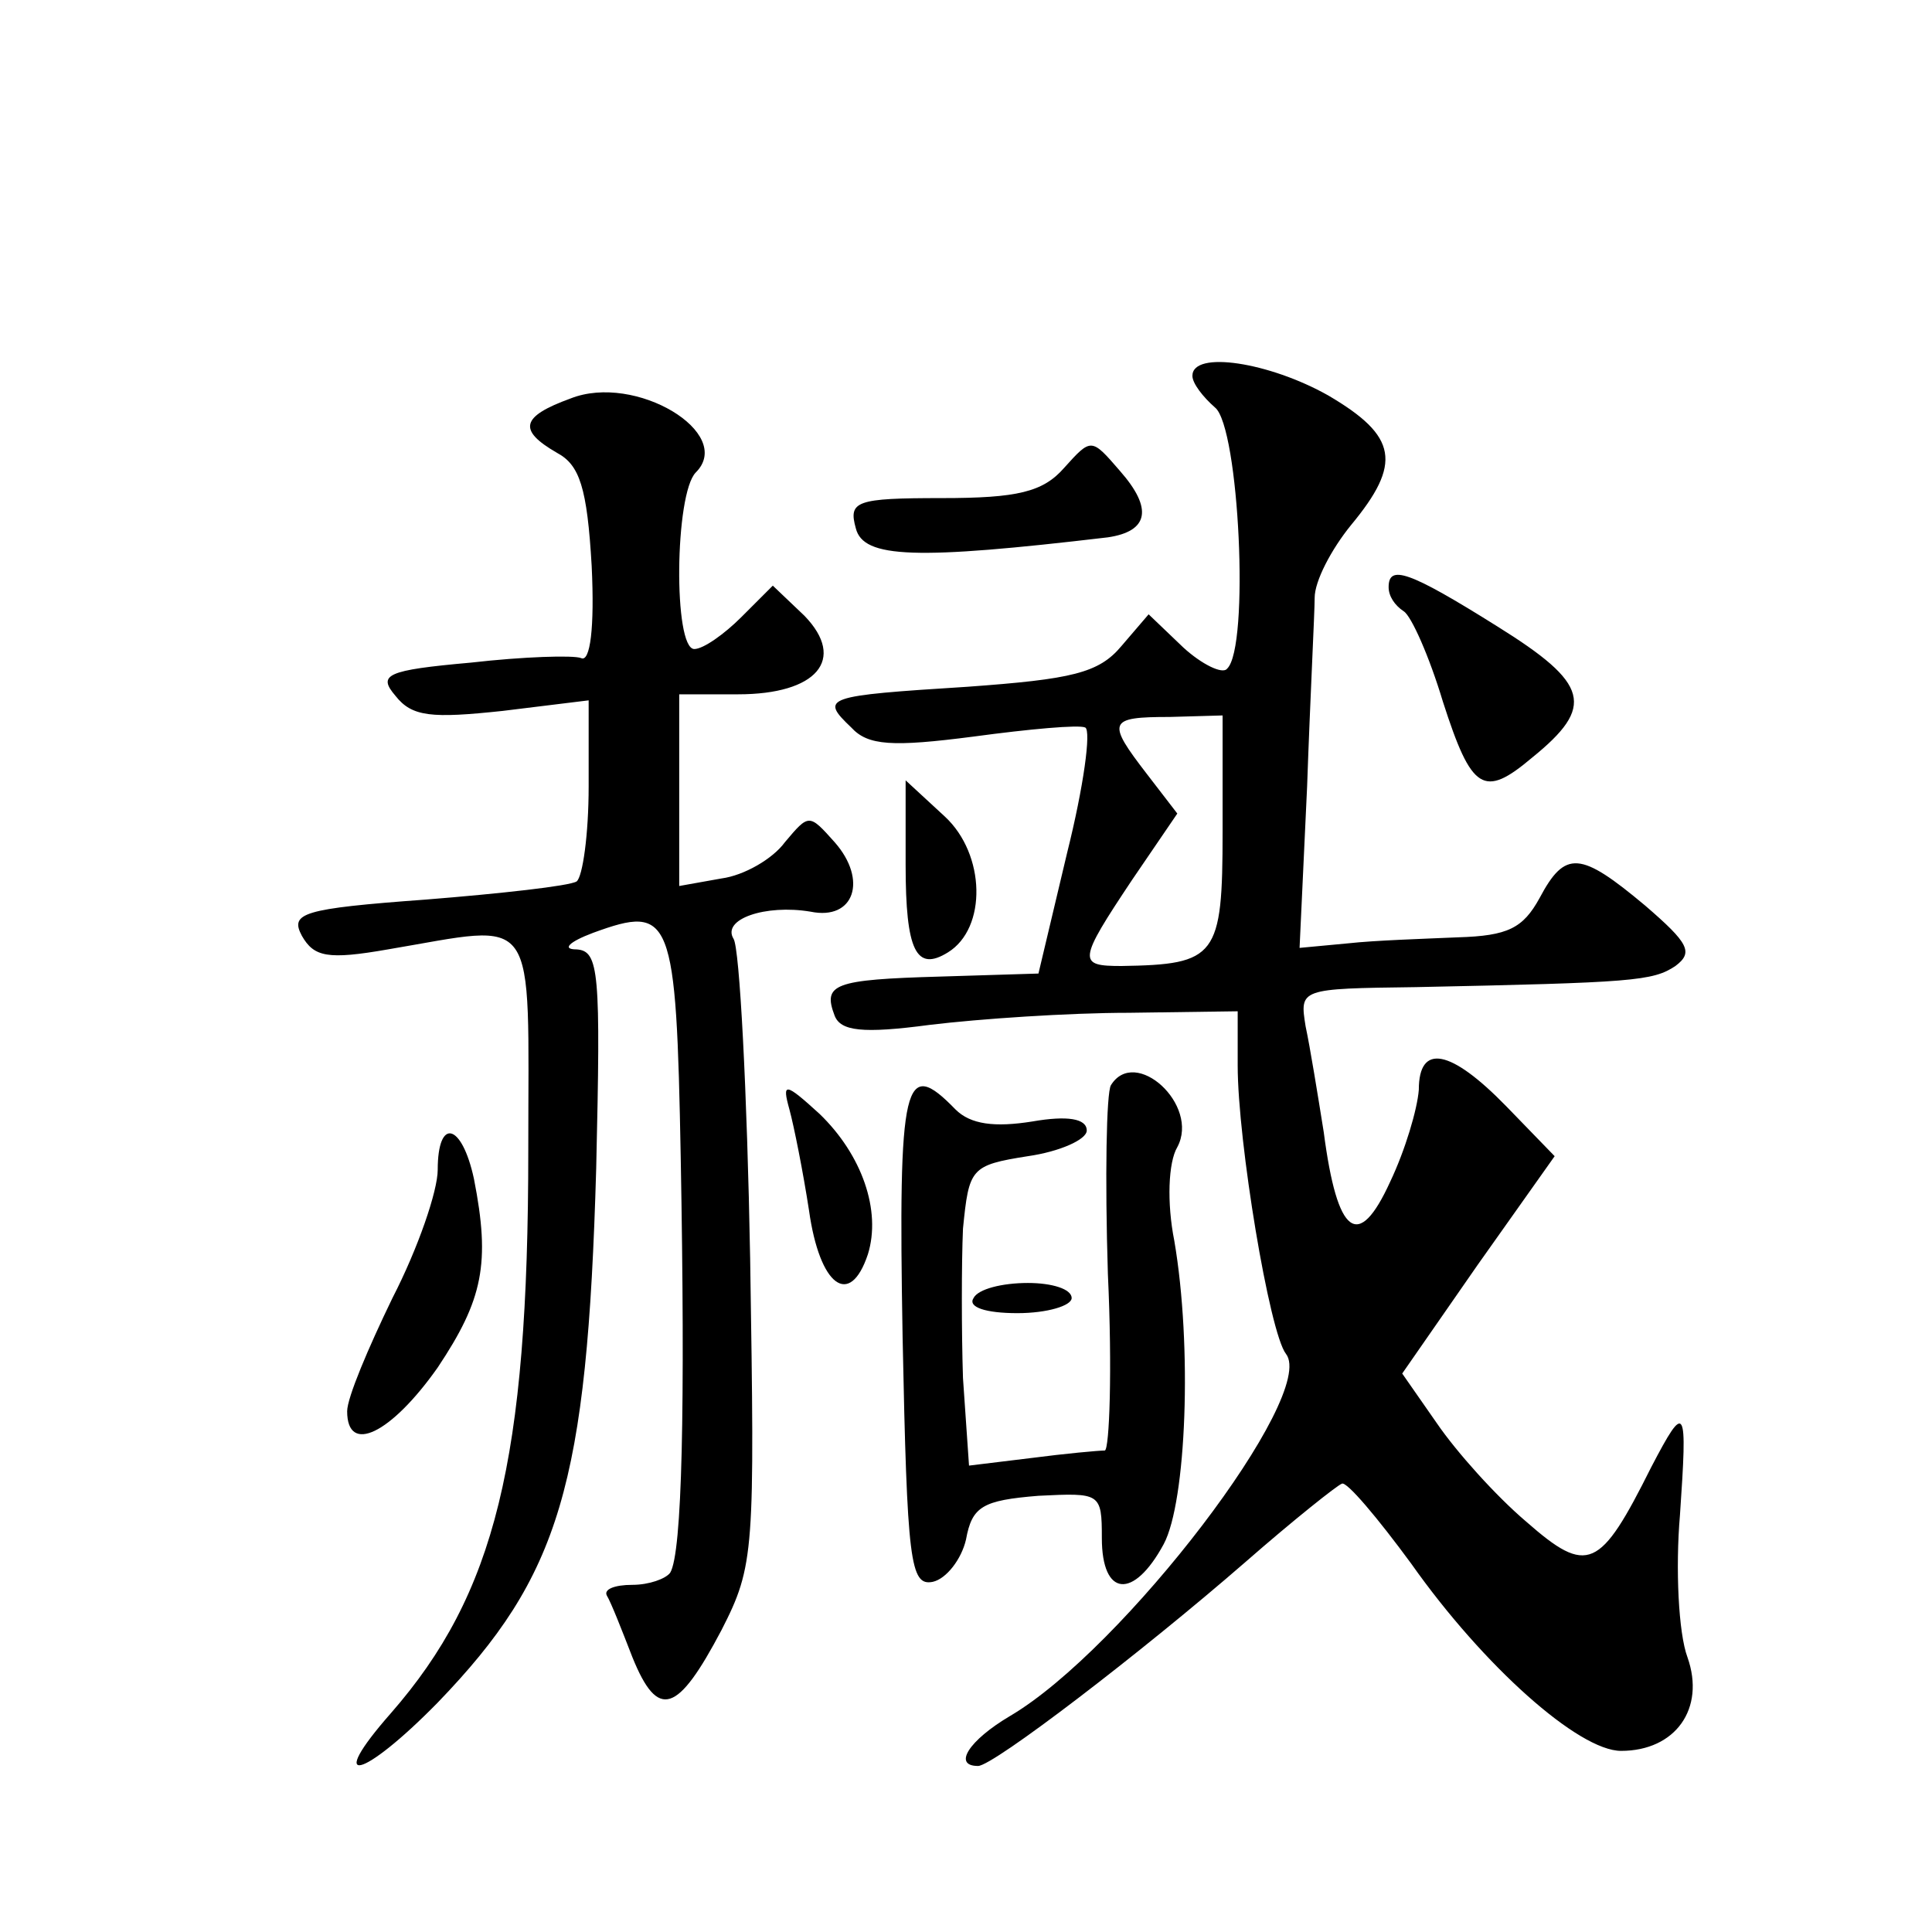 <?xml version="1.0" standalone="no"?>
<!DOCTYPE svg PUBLIC "-//W3C//DTD SVG 20010904//EN"
 "http://www.w3.org/TR/2001/REC-SVG-20010904/DTD/svg10.dtd">
<svg version="1.0" xmlns="http://www.w3.org/2000/svg"
 width="128pt" height="128pt" viewBox="0 0 128 128"
 preserveAspectRatio="xMidYMid meet">
<g transform="translate(0,128) scale(0.1,-0.1)"
fill="#0" stroke="none">
<path d="M790 1031 c0 -5 7 -14 15 -21 16 -13 23 -159 8 -173 -3 -4 -17 3 -29 14
l-23 22 -18 -21 c-15 -18 -33 -22 -102 -27 -95 -6 -98 -7 -77 -27 11 -12 27 -13
81 -6 37 5 70 8 74 6 4 -2 -1 -39 -12 -83 l-19 -80 -65 -2 c-71 -2 -78 -5 -70 -26
4 -10 18 -12 63 -6 33 4 92 8 132 8 l72 1 0 -36 c0 -50 21 -177 32 -191 21 -27
-108 -196 -183 -240 -27 -16 -38 -33 -21 -33 10 0 108 75 177 135 32 28 61 51 64
52 3 2 24 -23 46 -53 48 -68 111 -124 139 -124 36 0 56 28 44 62 -6 16 -8 59 -5
94 5 73 4 76 -19 32 -34 -68 -42 -72 -83 -36 -20 17 -46 46 -59 65 l-23 33 50 72
51 72 -32 33 c-37 38 -58 42 -58 11 -1 -13 -9 -40 -19 -61 -21 -46 -35 -36 -44
33 -4 25 -9 56 -12 70 -4 25 -4 25 73 26 144 3 157 4 172 14 12 9 9 15 -20 40 -43
36 -53 37 -70 5 -11 -20 -21 -25 -54 -26 -23 -1 -55 -2 -73 -4 l-32 -3 5 107 c2
58 5 115 5 125 0 11 11 32 24 48 34 41 31 59 -15 86 -39 22 -90 30 -90 13z m20
-302 c0 -83 -4 -88 -67 -89 -29 0 -29 3 7 57 l30 44 -20 26 c-27 35 -26 38 15 38
l35 1 0 -77z M378 1016 c-33 -12 -35 -21 -9 -36 15 -8 20 -23 23 -75 2 -41 -1 -64
-7 -61 -5 2 -38 1 -73 -3 -56 -5 -62 -8 -50 -22 11 -14 24 -15 71 -10 l57 7 0 -57
c0 -32 -4 -60 -8 -63 -5 -3 -50 -8 -100 -12 -82 -6 -90 -9 -82 -24 8 -14 17 -16
57 -9 101 17 93 28 93 -133 0 -206 -22 -294 -91 -373 -44 -50 -19 -44 31 7 81 84
99 144 105 354 3 130 2 144 -13 145 -10 0 -5 5 11 11 52 19 55 12 58 -149 3 -165
1 -262 -7 -275 -3 -4 -14 -8 -25 -8 -12 0 -19 -3 -17 -7 3 -5 10 -23 17 -41 17
-42 30 -37 59 18 22 43 22 52 19 246 -2 111 -7 206 -11 212 -8 13 21 23 51 18 29
-6 38 21 16 46 -17 19 -17 19 -33 0 -8 -11 -27 -22 -42 -24 l-28 -5 0 63 0 64 39
0 c52 0 72 23 44 52 l-21 20 -21 -21 c-11 -11 -25 -21 -31 -21 -14 0 -13 103 1
117 26 26 -40 66 -83 49z M705 970 c-14 -16 -31 -20 -81 -20 -57 0 -62 -2 -57 -20
5 -20 40 -21 167 -6 27 4 30 19 8 44 -19 22 -19 22 -37 2z M920 891 c0 -6 4 -12
10 -16 5 -3 17 -30 26 -60 19 -59 27 -64 59 -37 42 34 38 49 -23 87 -59 37 -72
41 -72 26z M600 707 c0 -57 7 -71 28 -58 26 16 25 65 -2 90 l-26 24 0 -56z M736
561 c-3 -5 -4 -61 -2 -125 3 -64 1 -116 -2 -117 -4 0 -26 -2 -49 -5 l-41 -5 -4
58 c-1 31 -1 76 0 99 4 40 5 42 43 48 21 3 39 11 39 17 0 8 -13 10 -36 6 -25 -4
-41 -2 -51 8 -34 35 -38 20 -35 -151 3 -149 5 -165 20 -162 9 2 19 15 22 28 4 22
11 26 48 29 41 2 42 2 42 -28 0 -39 21 -41 41 -4 15 28 19 131 7 201 -5 25 -4 52
2 62 15 28 -28 67 -44 41z M523 545 c3 -11 9 -41 13 -67 7 -50 27 -65 39 -29 9
29 -4 66 -32 93 -23 21 -25 21 -20 3z M290 505 c0 -14 -13 -52 -30 -85 -16 -33
-30 -66 -30 -75 0 -29 29 -15 60 29 30 45 35 69 24 125 -8 37 -24 41 -24 6z M645
420 c-4 -6 8 -10 29 -10 20 0 36 5 36 10 0 6 -13 10 -29 10 -17 0 -33 -4 -36 -10z"/>
</g>
</svg>
